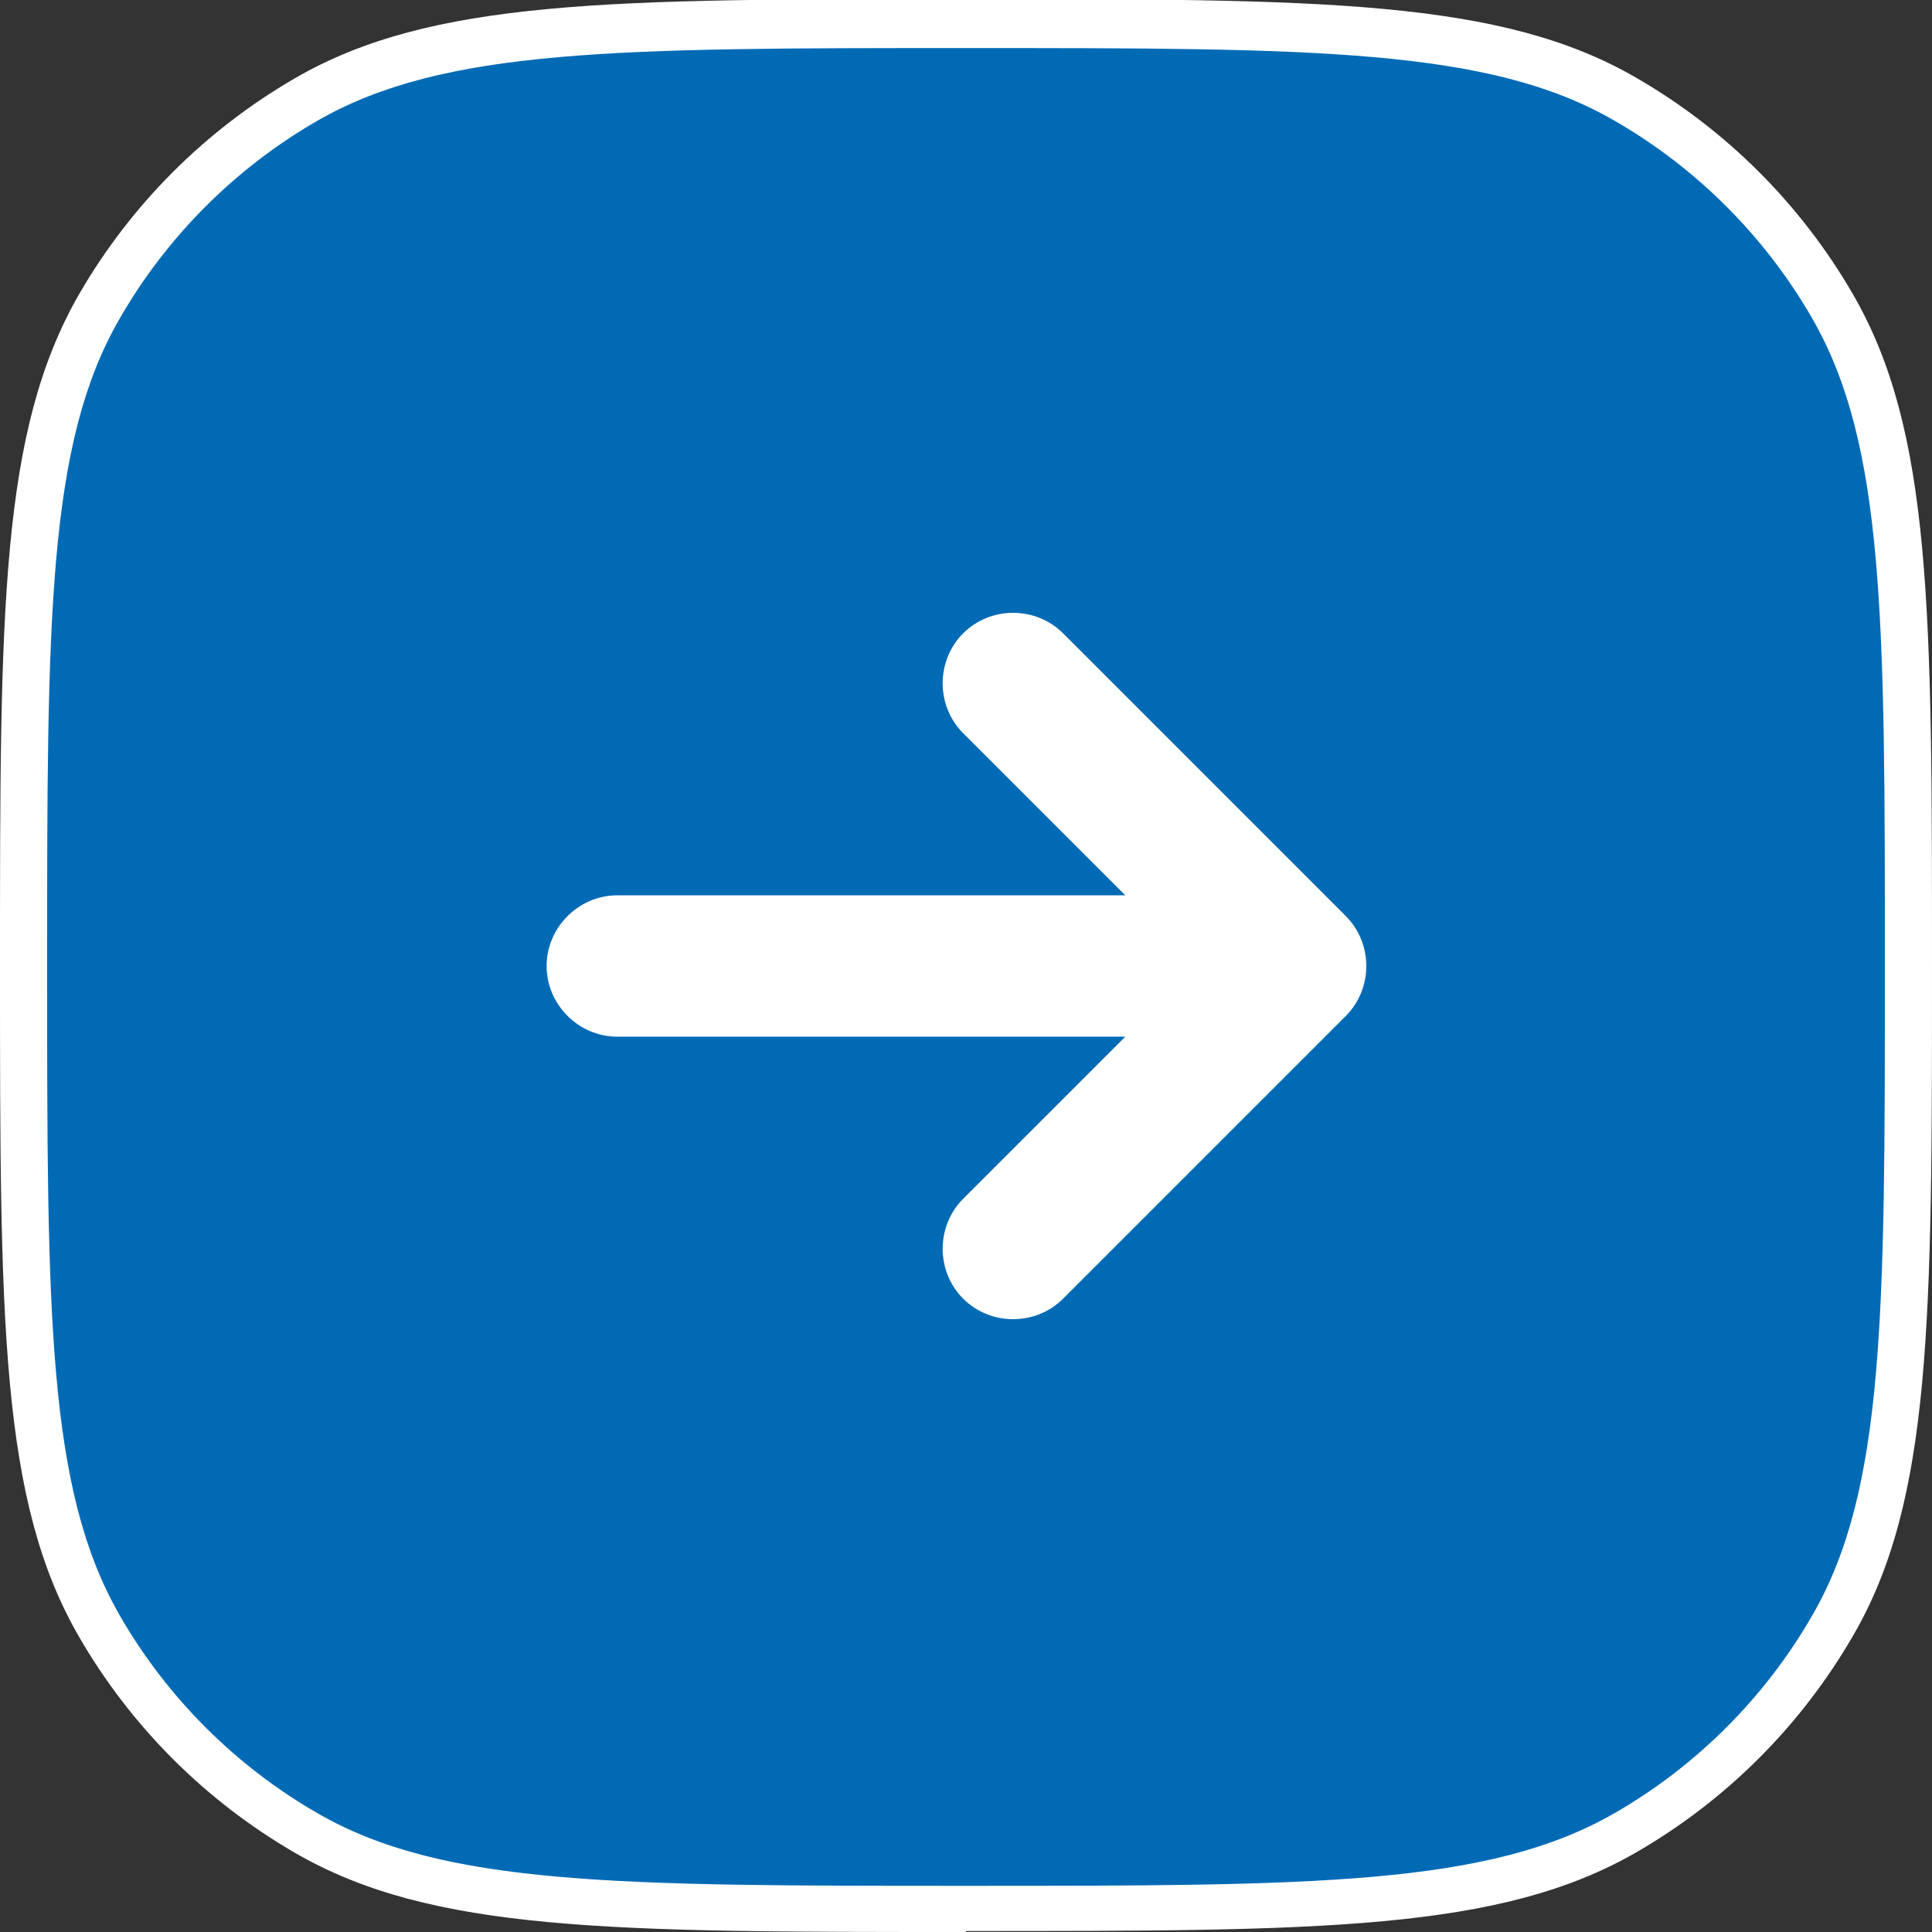 <?xml version="1.0" encoding="UTF-8"?> <svg xmlns="http://www.w3.org/2000/svg" id="_Слой_2" data-name="Слой_2" viewBox="0 0 20.5 20.5"><rect x="0" y="0" width="20.5" height="20.5" fill="#333333" stroke="none"/><defs><style> .cls-1, .cls-2 { fill: #fff; } .cls-2, .cls-3 { fill-rule: evenodd; } .cls-3 { fill: #006ab5; } </style></defs><g id="_Слой_1-2" data-name="Слой_1"><polygon class="cls-2" points="5.45 4.5 12.49 3.87 15.8 8.22 16.31 13.66 11.23 16.78 5.45 15.8 4.35 12.97 4.5 6.82 5.45 4.5"></polygon><path class="cls-3" d="M1.05,3.25c-.8,1.39-.8,3.26-.8,7s0,5.61.8,7c.53.91,1.28,1.67,2.2,2.2,1.39.8,3.26.8,7,.8s5.61,0,7-.8c.91-.53,1.67-1.28,2.2-2.2.8-1.39.8-3.26.8-7s0-5.61-.8-7c-.53-.91-1.28-1.67-2.2-2.2-1.39-.8-3.26-.8-7-.8S4.64.25,3.25,1.05c-.91.53-1.67,1.28-2.2,2.2ZM11.28,6.72c-.29-.29-.77-.29-1.06,0s-.29.77,0,1.06l1.72,1.72h-5.39c-.41,0-.75.34-.75.75s.34.75.75.75h5.39l-1.72,1.72c-.29.29-.29.77,0,1.06s.77.29,1.06,0l3-3c.29-.29.29-.77,0-1.06l-3-3Z"></path><path class="cls-1" d="M10.25,20.5c-3.78,0-5.67,0-7.12-.84-.95-.55-1.74-1.34-2.29-2.29-.84-1.45-.84-3.35-.84-7.12S0,4.58.84,3.12h0c.55-.95,1.34-1.74,2.29-2.29,1.45-.84,3.35-.84,7.12-.84s5.68,0,7.12.84c.95.55,1.74,1.34,2.29,2.29.84,1.45.84,3.35.84,7.12s0,5.68-.84,7.12c-.55.95-1.34,1.74-2.29,2.29-1.45.84-3.35.84-7.12.84ZM1.27,3.38h0c-.77,1.33-.77,3.19-.77,6.88s0,5.54.77,6.88c.5.87,1.23,1.6,2.1,2.1,1.33.77,3.19.77,6.88.77s5.54,0,6.88-.77c.87-.5,1.6-1.23,2.1-2.1.77-1.33.77-3.19.77-6.88s0-5.54-.77-6.88c-.5-.87-1.23-1.6-2.1-2.1-1.33-.77-3.19-.77-6.88-.77s-5.54,0-6.88.77c-.87.5-1.6,1.23-2.1,2.1Z"></path></g></svg> 